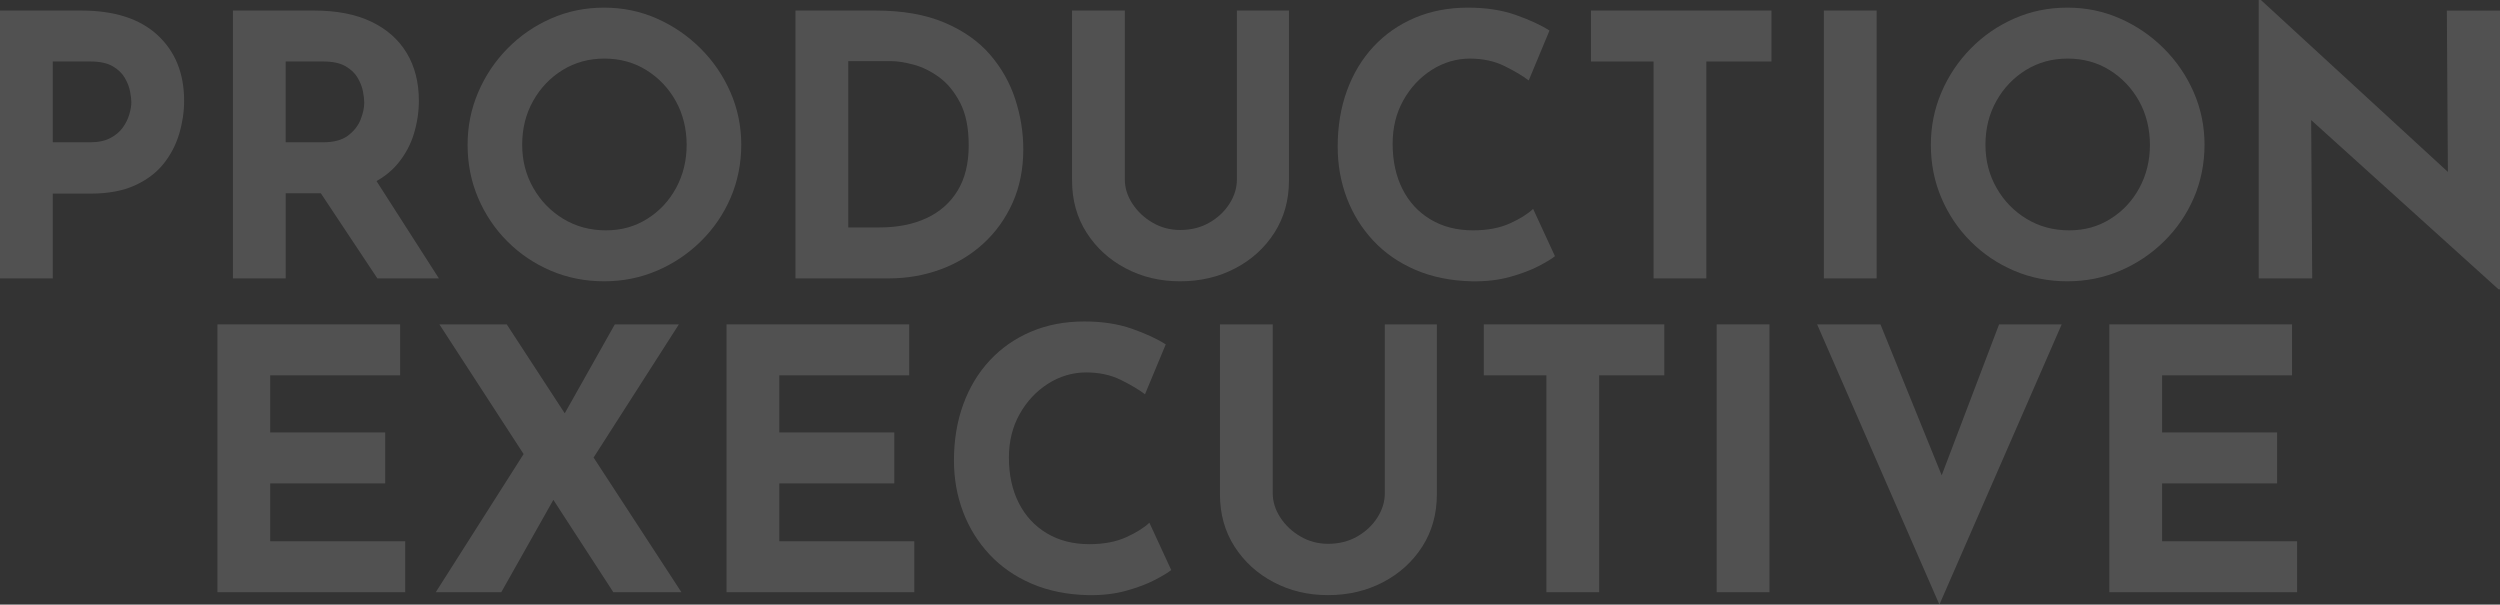 <svg xmlns="http://www.w3.org/2000/svg" id="Calque_1" data-name="Calque 1" viewBox="0 0 1497.65 362.18"><rect x="0" y="0" width="1497.65" height="362.18" fill="#333333" stroke="none"/><defs><style>      .cls-1 {        fill: #fff;      }      .cls-2 {        fill: none;        opacity: .15;      }    </style></defs><g class="cls-2"><path class="cls-1" d="m48.61,6.32c19.91,0,35.17,4.91,45.78,14.72,10.61,9.81,15.91,22.93,15.91,39.35,0,6.54-.98,13.12-2.94,19.73-1.96,6.61-5.09,12.61-9.37,17.98-4.29,5.38-10.03,9.7-17.22,12.97s-16.02,4.91-26.49,4.91h-22.67v50.79H0V6.32h48.61Zm5.45,78.92c4.8,0,8.79-.83,11.99-2.51,3.19-1.67,5.7-3.78,7.52-6.32,1.82-2.54,3.12-5.19,3.92-7.96.8-2.76,1.2-5.16,1.2-7.19,0-1.6-.26-3.74-.76-6.43-.51-2.69-1.56-5.41-3.16-8.18-1.6-2.76-4.03-5.09-7.3-6.98-3.27-1.89-7.67-2.83-13.19-2.83h-22.67v48.4h22.45Z"></path><path class="cls-1" d="m188.13,6.32c13.52,0,24.92,2.22,34.23,6.65,9.3,4.43,16.38,10.68,21.26,18.75,4.87,8.07,7.3,17.62,7.3,28.67,0,6.54-.98,13.08-2.94,19.62s-5.16,12.5-9.59,17.88c-4.44,5.38-10.28,9.7-17.55,12.97-7.27,3.27-16.28,4.9-27.03,4.9h-22.67v51.01h-31.61V6.32h48.61Zm5.45,78.92c6.39,0,11.37-1.34,14.93-4.03,3.56-2.69,6.07-5.89,7.52-9.59,1.45-3.71,2.18-7.08,2.18-10.14,0-1.74-.26-3.96-.76-6.65-.51-2.69-1.56-5.41-3.16-8.18-1.6-2.76-4.03-5.09-7.3-6.98-3.27-1.89-7.67-2.83-13.19-2.83h-22.67v48.4h22.45Zm29.65,19.62l39.68,61.91h-36.84l-40.55-61.04,37.71-.87Z"></path><path class="cls-1" d="m280.12,86.76c0-11.04,2.1-21.51,6.32-31.39,4.21-9.88,10.06-18.64,17.55-26.27,7.48-7.63,16.17-13.62,26.05-17.98,9.88-4.36,20.49-6.54,31.83-6.54s21.73,2.18,31.61,6.54c9.88,4.36,18.64,10.35,26.27,17.98,7.63,7.63,13.59,16.39,17.88,26.27,4.29,9.88,6.43,20.35,6.43,31.39s-2.15,21.95-6.43,31.83c-4.29,9.89-10.25,18.57-17.88,26.05-7.63,7.49-16.39,13.34-26.27,17.55-9.88,4.22-20.42,6.32-31.61,6.32s-21.95-2.1-31.83-6.32c-9.88-4.21-18.57-10.06-26.05-17.55-7.49-7.48-13.34-16.17-17.55-26.05-4.22-9.88-6.32-20.49-6.32-31.83Zm32.7,0c0,9.45,2.21,18.06,6.65,25.83,4.43,7.78,10.43,13.95,17.98,18.53,7.56,4.58,16.06,6.87,25.51,6.87s17.4-2.29,24.74-6.87c7.34-4.58,13.11-10.75,17.33-18.53,4.21-7.77,6.32-16.38,6.32-25.83s-2.18-18.49-6.54-26.27c-4.36-7.77-10.25-13.95-17.66-18.53-7.41-4.58-15.77-6.87-25.07-6.87s-17.66,2.29-25.07,6.87c-7.41,4.58-13.3,10.76-17.66,18.53-4.36,7.78-6.54,16.53-6.54,26.27Z"></path><path class="cls-1" d="m476.54,166.77V6.32h47.96c16.13,0,29.87,2.4,41.2,7.19s20.45,11.19,27.36,19.18c6.9,7.99,11.95,16.93,15.15,26.81,3.2,9.88,4.8,19.84,4.8,29.87,0,11.92-2.15,22.64-6.43,32.16-4.29,9.52-10.14,17.66-17.55,24.42-7.41,6.76-15.99,11.92-25.72,15.48-9.74,3.56-20.06,5.34-30.96,5.34h-55.81Zm31.61-30.52h18.75c10.75,0,20.13-1.85,28.12-5.56,7.99-3.71,14.2-9.19,18.64-16.46,4.43-7.27,6.65-16.27,6.65-27.03s-1.71-19-5.12-25.62c-3.42-6.61-7.63-11.73-12.64-15.37-5.01-3.63-10.14-6.14-15.37-7.52-5.23-1.38-9.67-2.07-13.3-2.07h-25.72v99.63Z"></path><path class="cls-1" d="m673.83,107.47c0,5.09,1.53,9.96,4.58,14.61,3.05,4.65,7.08,8.43,12.1,11.34,5.01,2.91,10.5,4.36,16.46,4.36,6.54,0,12.35-1.45,17.44-4.36,5.09-2.91,9.12-6.68,12.1-11.34,2.98-4.65,4.47-9.52,4.47-14.61V6.32h31.18v101.81c0,11.77-2.91,22.2-8.72,31.28-5.81,9.08-13.66,16.21-23.54,21.36-9.88,5.16-20.86,7.74-32.92,7.74s-22.78-2.58-32.59-7.74c-9.81-5.16-17.62-12.28-23.44-21.36-5.81-9.08-8.72-19.51-8.72-31.28V6.32h31.61v101.15Z"></path><path class="cls-1" d="m931.51,153.47c-1.74,1.45-4.98,3.42-9.7,5.89-4.72,2.47-10.5,4.65-17.33,6.54-6.83,1.89-14.39,2.76-22.67,2.62-12.64-.29-23.95-2.58-33.9-6.87-9.96-4.29-18.39-10.14-25.29-17.55-6.9-7.41-12.17-15.91-15.81-25.51-3.63-9.59-5.45-19.84-5.45-30.74,0-12.21,1.85-23.4,5.56-33.57,3.71-10.17,9.01-18.97,15.91-26.38,6.9-7.41,15.15-13.15,24.74-17.22,9.59-4.07,20.2-6.1,31.83-6.1,10.75,0,20.27,1.45,28.56,4.36,8.28,2.91,15.04,6.03,20.27,9.37l-12.43,29.87c-3.63-2.76-8.47-5.63-14.5-8.61-6.03-2.98-12.97-4.47-20.82-4.47s-15.73,2.25-22.78,6.76c-7.05,4.51-12.72,10.57-17,18.2-4.29,7.63-6.43,16.32-6.43,26.05,0,10.32,1.96,19.37,5.89,27.14,3.92,7.78,9.52,13.84,16.79,18.2,7.27,4.36,15.77,6.54,25.51,6.54,8.57,0,15.91-1.38,22.02-4.14,6.1-2.76,10.75-5.67,13.95-8.72l13.08,28.34Z"></path><path class="cls-1" d="m953.09,6.32h108.13v30.52h-39.02v129.93h-31.61V36.84h-37.5V6.32Z"></path><path class="cls-1" d="m1092.61,6.32h31.61v160.45h-31.61V6.32Z"></path><path class="cls-1" d="m1156.7,86.76c0-11.04,2.1-21.51,6.32-31.39,4.21-9.88,10.06-18.64,17.55-26.27,7.48-7.63,16.17-13.62,26.05-17.98,9.88-4.36,20.49-6.54,31.83-6.54s21.72,2.18,31.61,6.54c9.88,4.36,18.64,10.35,26.27,17.98s13.59,16.39,17.88,26.27c4.29,9.88,6.43,20.35,6.43,31.39s-2.15,21.95-6.43,31.83c-4.29,9.89-10.25,18.57-17.88,26.05-7.63,7.49-16.39,13.34-26.27,17.55-9.88,4.22-20.42,6.32-31.61,6.32s-21.95-2.1-31.83-6.32c-9.88-4.21-18.57-10.06-26.05-17.55-7.49-7.48-13.34-16.17-17.55-26.05-4.22-9.88-6.32-20.49-6.32-31.83Zm32.7,0c0,9.45,2.21,18.06,6.65,25.83,4.43,7.78,10.43,13.95,17.99,18.53,7.55,4.58,16.06,6.87,25.51,6.87s17.4-2.29,24.74-6.87c7.34-4.58,13.11-10.75,17.33-18.53,4.21-7.77,6.32-16.38,6.32-25.83s-2.18-18.49-6.54-26.27c-4.36-7.77-10.25-13.95-17.66-18.53-7.41-4.58-15.77-6.87-25.07-6.87s-17.66,2.29-25.07,6.87c-7.41,4.58-13.3,10.76-17.66,18.53-4.36,7.78-6.54,16.53-6.54,26.27Z"></path><path class="cls-1" d="m1496.77,173.31l-121.64-109.87,9.37,5.23.65,98.1h-32.05V0h1.31l119.03,109.44-6.98-3.05-.65-100.06h31.83v166.99h-.87Z"></path><path class="cls-1" d="m130.26,194.32h109.44v30.52h-77.83v34.23h68.89v30.52h-68.89v34.66h80.88v30.52h-112.49v-160.45Z"></path><path class="cls-1" d="m261.05,354.77l57.12-89.82,14.82,31.83-32.7,57.99h-39.24Zm2.18-160.45h40.33l104.64,160.45h-40.77l-104.2-160.45Zm71.94,58.86l33.14-58.86h38.37l-55.15,86.11-16.35-27.25Z"></path><path class="cls-1" d="m435.23,194.32h109.44v30.52h-77.83v34.23h68.89v30.52h-68.89v34.66h80.88v30.52h-112.49v-160.45Z"></path><path class="cls-1" d="m701.62,341.47c-1.74,1.45-4.98,3.42-9.7,5.89-4.72,2.47-10.5,4.65-17.33,6.54-6.83,1.89-14.39,2.76-22.67,2.62-12.64-.29-23.95-2.58-33.9-6.87-9.96-4.29-18.39-10.14-25.29-17.55-6.9-7.41-12.17-15.91-15.8-25.51-3.63-9.59-5.45-19.84-5.45-30.74,0-12.21,1.85-23.4,5.56-33.57,3.71-10.17,9.01-18.97,15.91-26.38,6.9-7.41,15.15-13.15,24.74-17.22,9.59-4.07,20.2-6.1,31.83-6.1,10.75,0,20.27,1.45,28.56,4.36,8.28,2.91,15.04,6.03,20.27,9.37l-12.43,29.87c-3.63-2.76-8.47-5.63-14.5-8.61-6.03-2.98-12.97-4.47-20.82-4.47s-15.73,2.25-22.78,6.76c-7.05,4.51-12.72,10.57-17,18.2-4.29,7.63-6.43,16.32-6.43,26.05,0,10.32,1.96,19.37,5.89,27.14,3.92,7.78,9.52,13.84,16.79,18.2,7.27,4.36,15.77,6.54,25.51,6.54,8.57,0,15.91-1.38,22.02-4.14,6.1-2.76,10.75-5.67,13.95-8.72l13.08,28.34Z"></path><path class="cls-1" d="m762.44,295.47c0,5.09,1.53,9.96,4.58,14.61,3.05,4.65,7.08,8.43,12.1,11.34,5.01,2.91,10.5,4.36,16.46,4.36,6.54,0,12.35-1.45,17.44-4.36,5.09-2.91,9.12-6.68,12.1-11.34,2.98-4.65,4.47-9.52,4.47-14.61v-101.15h31.17v101.81c0,11.77-2.91,22.2-8.72,31.28-5.81,9.08-13.66,16.21-23.54,21.36-9.88,5.16-20.86,7.74-32.92,7.74s-22.78-2.58-32.59-7.74c-9.81-5.16-17.62-12.28-23.44-21.36-5.81-9.08-8.72-19.51-8.72-31.28v-101.81h31.61v101.15Z"></path><path class="cls-1" d="m888.88,194.32h108.13v30.52h-39.02v129.93h-31.61v-129.93h-37.5v-30.52Z"></path><path class="cls-1" d="m1028.4,194.32h31.61v160.45h-31.61v-160.45Z"></path><path class="cls-1" d="m1126.5,194.32l46.87,115.54-18.31-3.71,42.51-111.83h37.5l-73.25,167.86-73.25-167.86h37.93Z"></path><path class="cls-1" d="m1263.62,194.32h109.44v30.52h-77.83v34.23h68.89v30.52h-68.89v34.66h80.88v30.52h-112.49v-160.45Z"></path></g></svg>